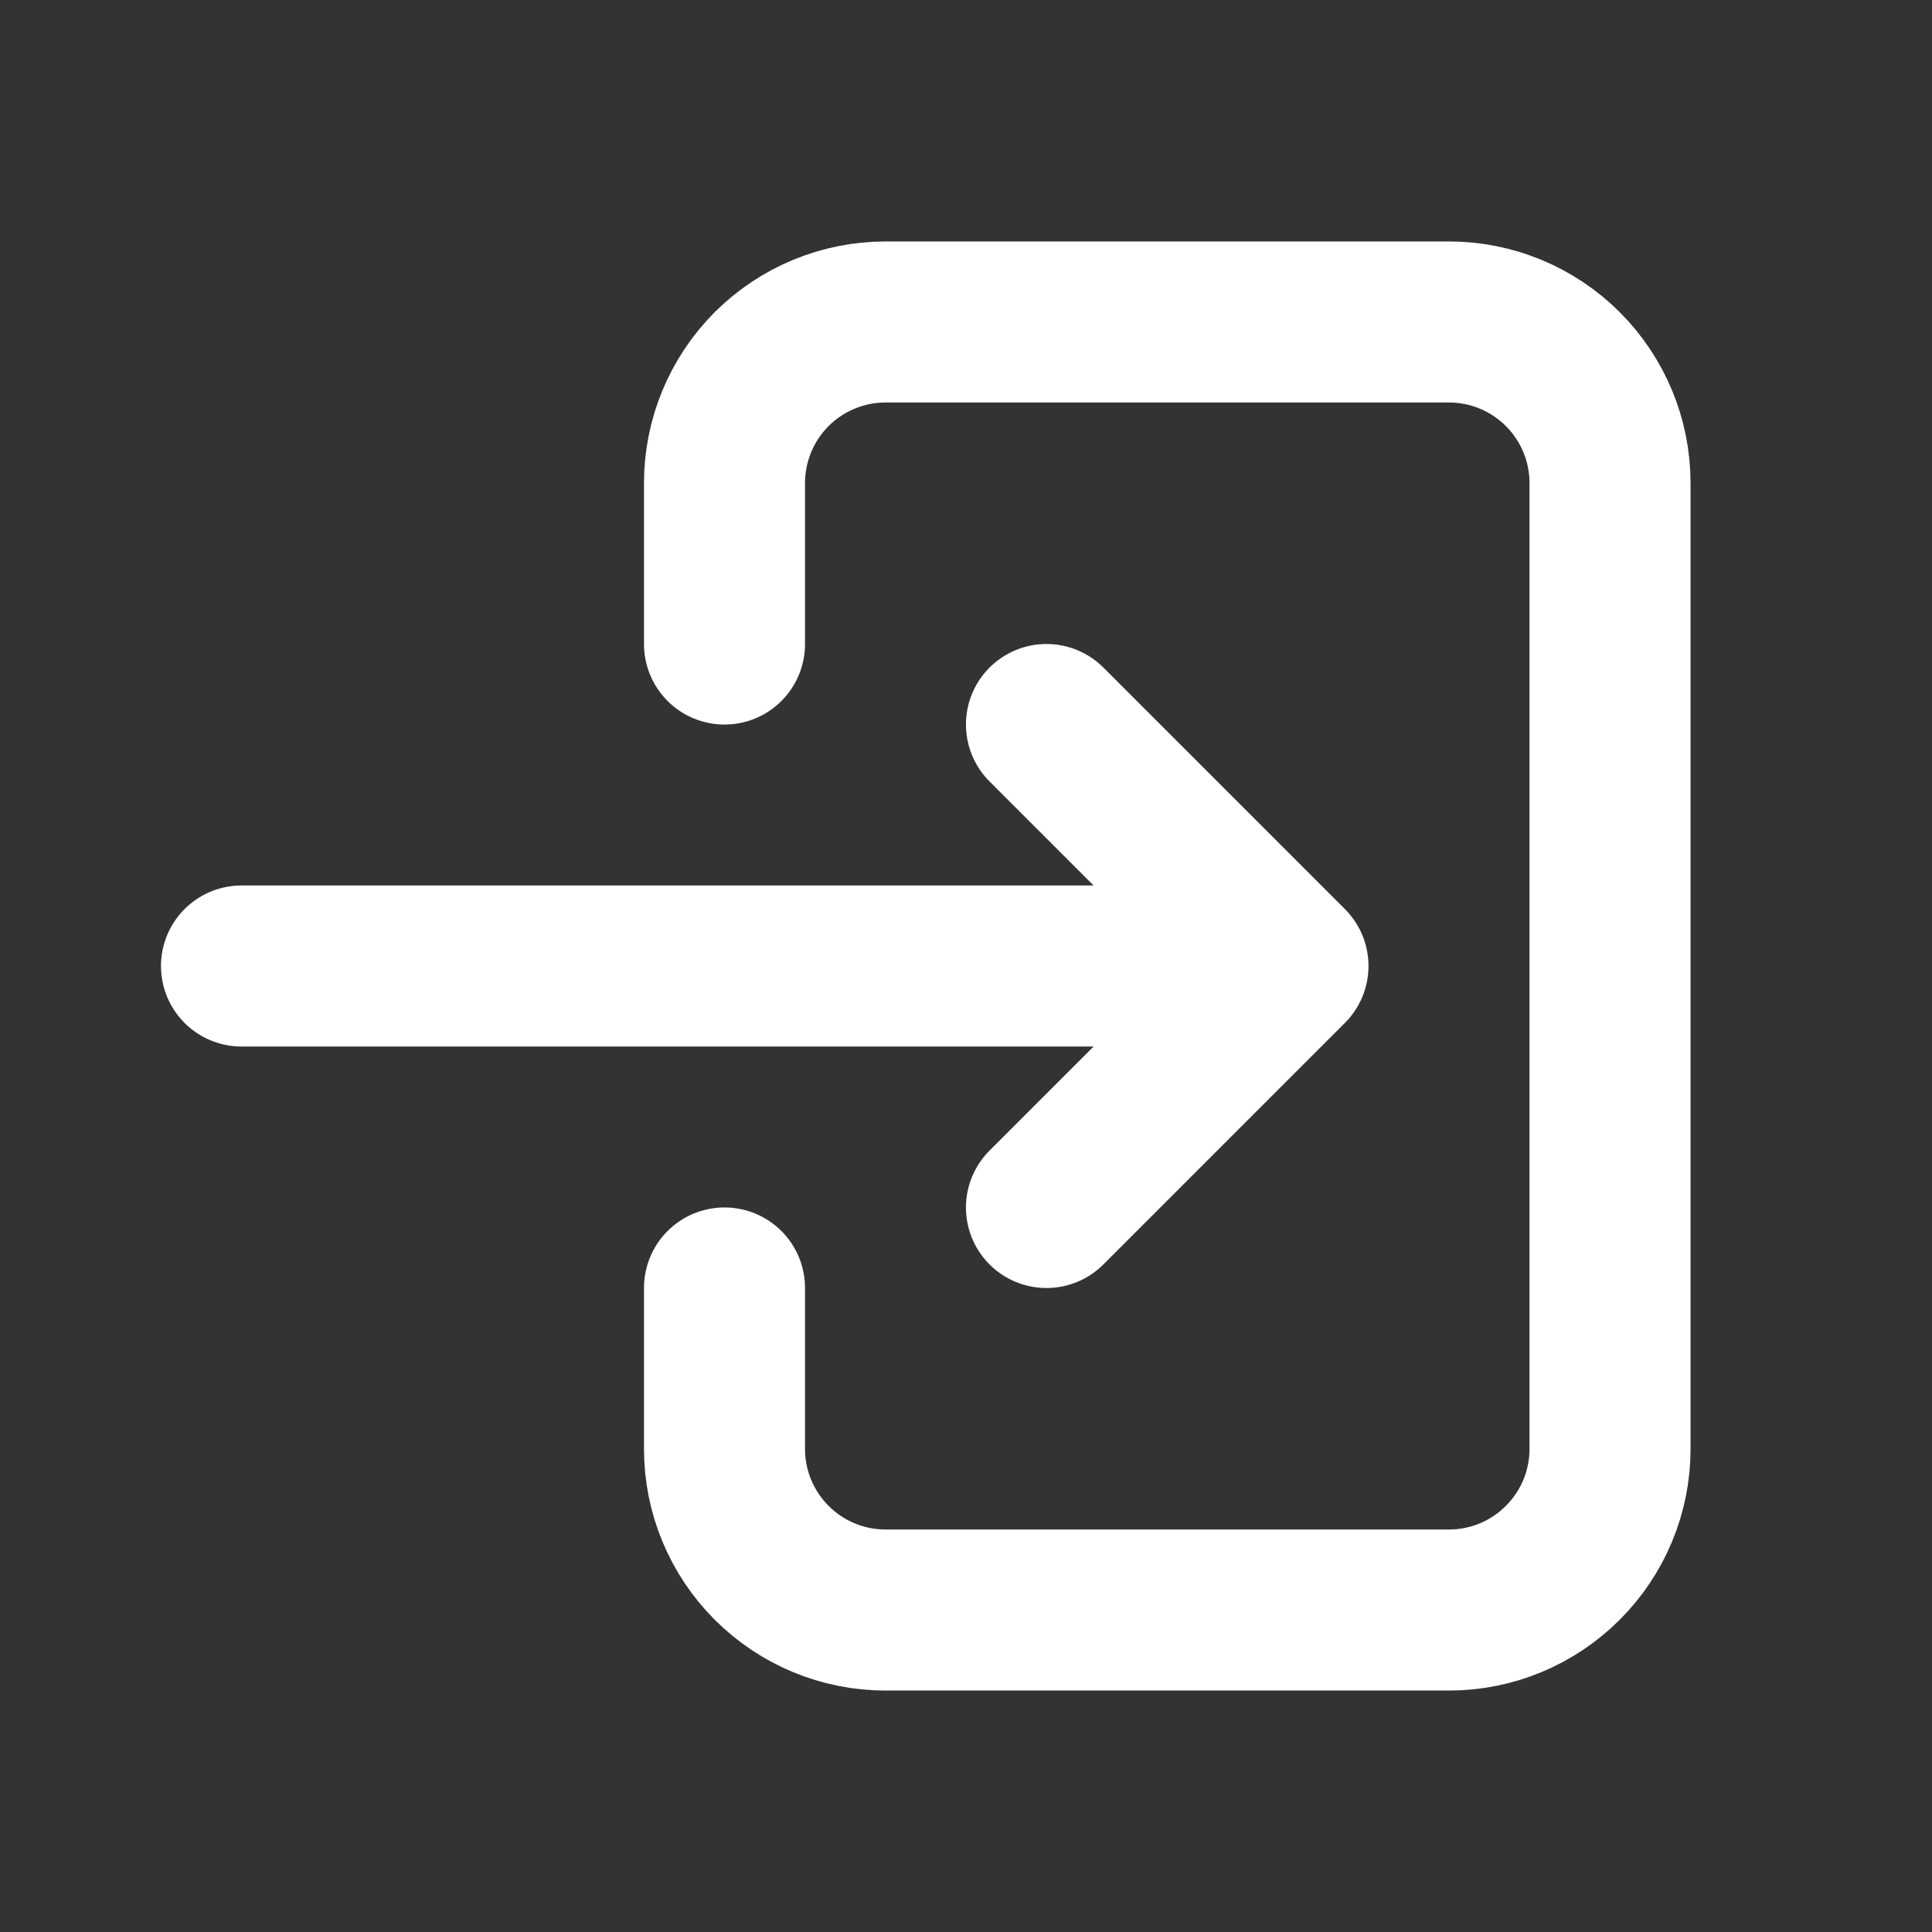 <svg width="20" height="20" viewBox="0 0 20 20" fill="none" xmlns="http://www.w3.org/2000/svg">
<rect x="0" y="0" width="20" height="20" fill="#333333" stroke="none"/>
<path d="M7.5 6.667V5C7.5 4.558 7.676 4.134 7.988 3.821C8.301 3.509 8.725 3.333 9.167 3.333H15C15.442 3.333 15.866 3.509 16.178 3.821C16.491 4.134 16.667 4.558 16.667 5V15C16.667 15.442 16.491 15.866 16.178 16.178C15.866 16.491 15.442 16.667 15 16.667H9.167C8.725 16.667 8.301 16.491 7.988 16.178C7.676 15.866 7.5 15.442 7.5 15V13.333M2.5 10H13.333M13.333 10L10.833 7.5M13.333 10L10.833 12.5" stroke="white" stroke-width="1.667" stroke-linecap="round" stroke-linejoin="round"/>
</svg>
